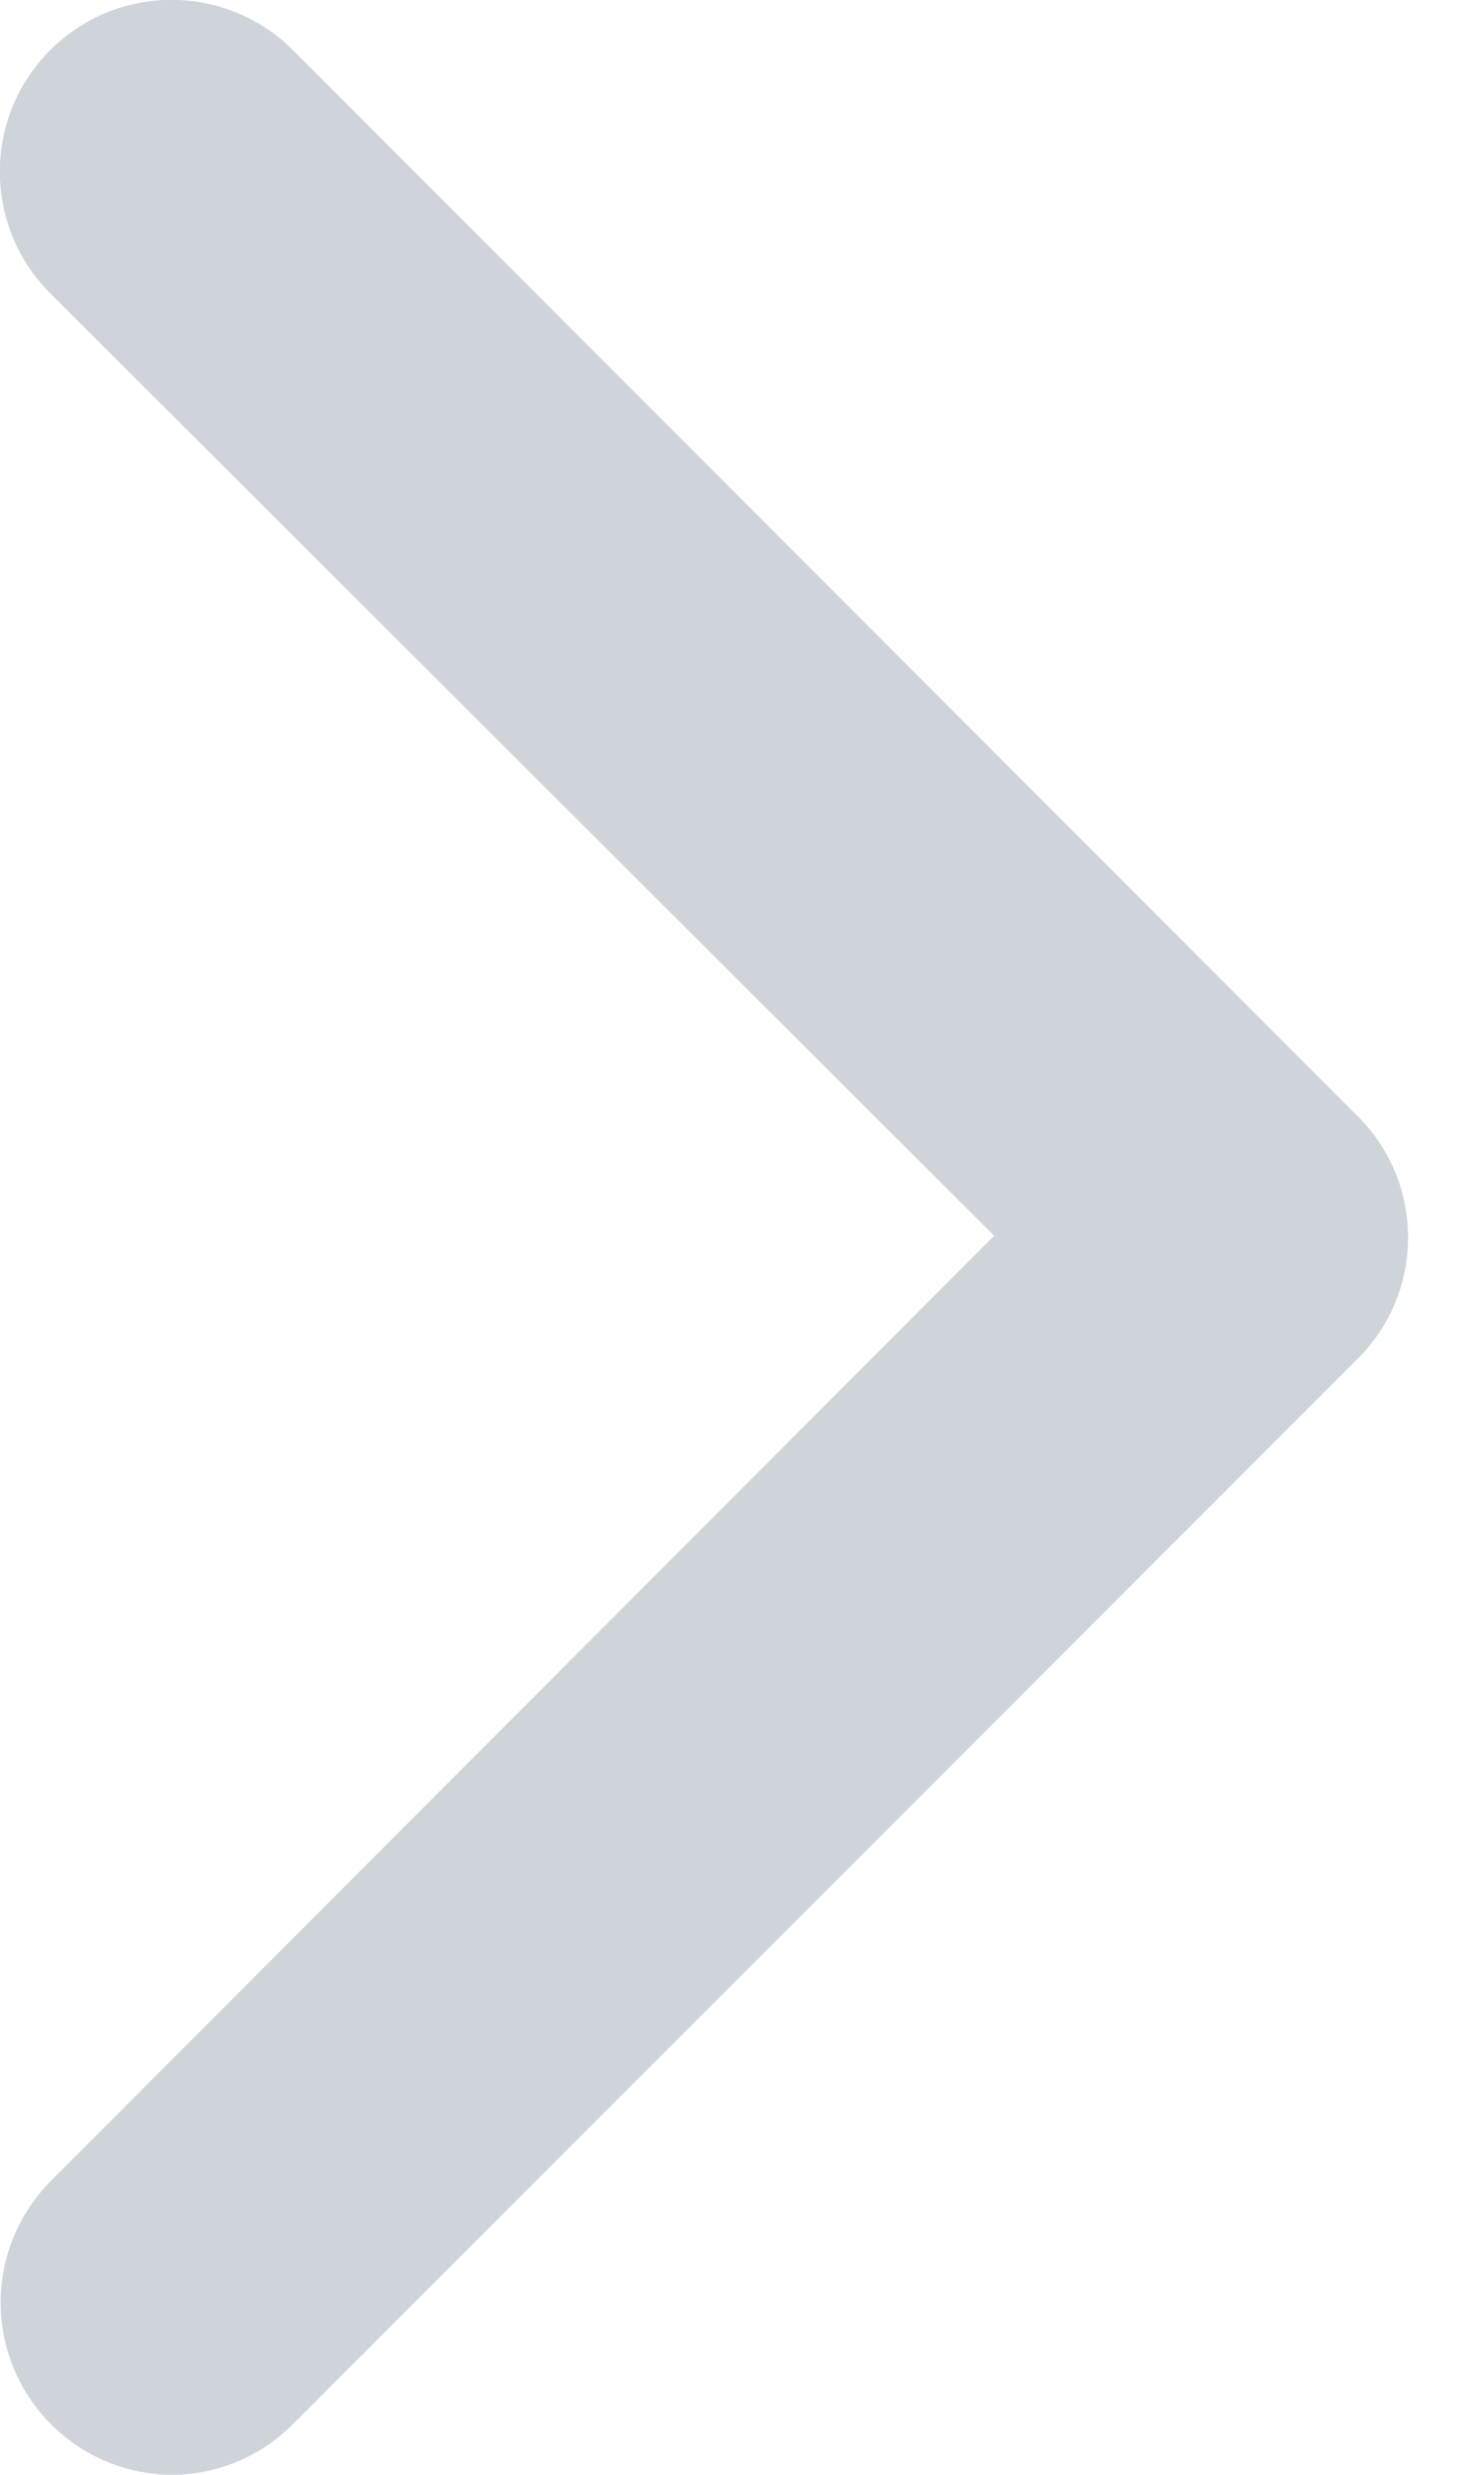 <svg width="18" height="30" viewBox="0 0 18 30" fill="none" xmlns="http://www.w3.org/2000/svg">
<path d="M2.081 30.001C1.67 29.997 1.27 29.874 0.93 29.644C0.59 29.415 0.324 29.091 0.167 28.712C0.01 28.333 -0.032 27.916 0.046 27.513C0.125 27.11 0.32 26.74 0.608 26.447L12.058 14.98L0.608 3.554C0.217 3.163 -0.002 2.634 -0.002 2.081C-0.002 1.529 0.217 0.999 0.608 0.608C0.998 0.218 1.528 -0.002 2.081 -0.002C2.633 -0.002 3.163 0.218 3.554 0.608L16.469 13.532C16.663 13.724 16.816 13.953 16.921 14.205C17.026 14.457 17.079 14.728 17.079 15.001C17.079 15.274 17.026 15.544 16.921 15.796C16.816 16.048 16.663 16.277 16.469 16.47L3.554 29.385C3.361 29.579 3.131 29.734 2.879 29.84C2.626 29.945 2.355 30 2.081 30.001Z" fill="#CED4DA"/>
</svg>
